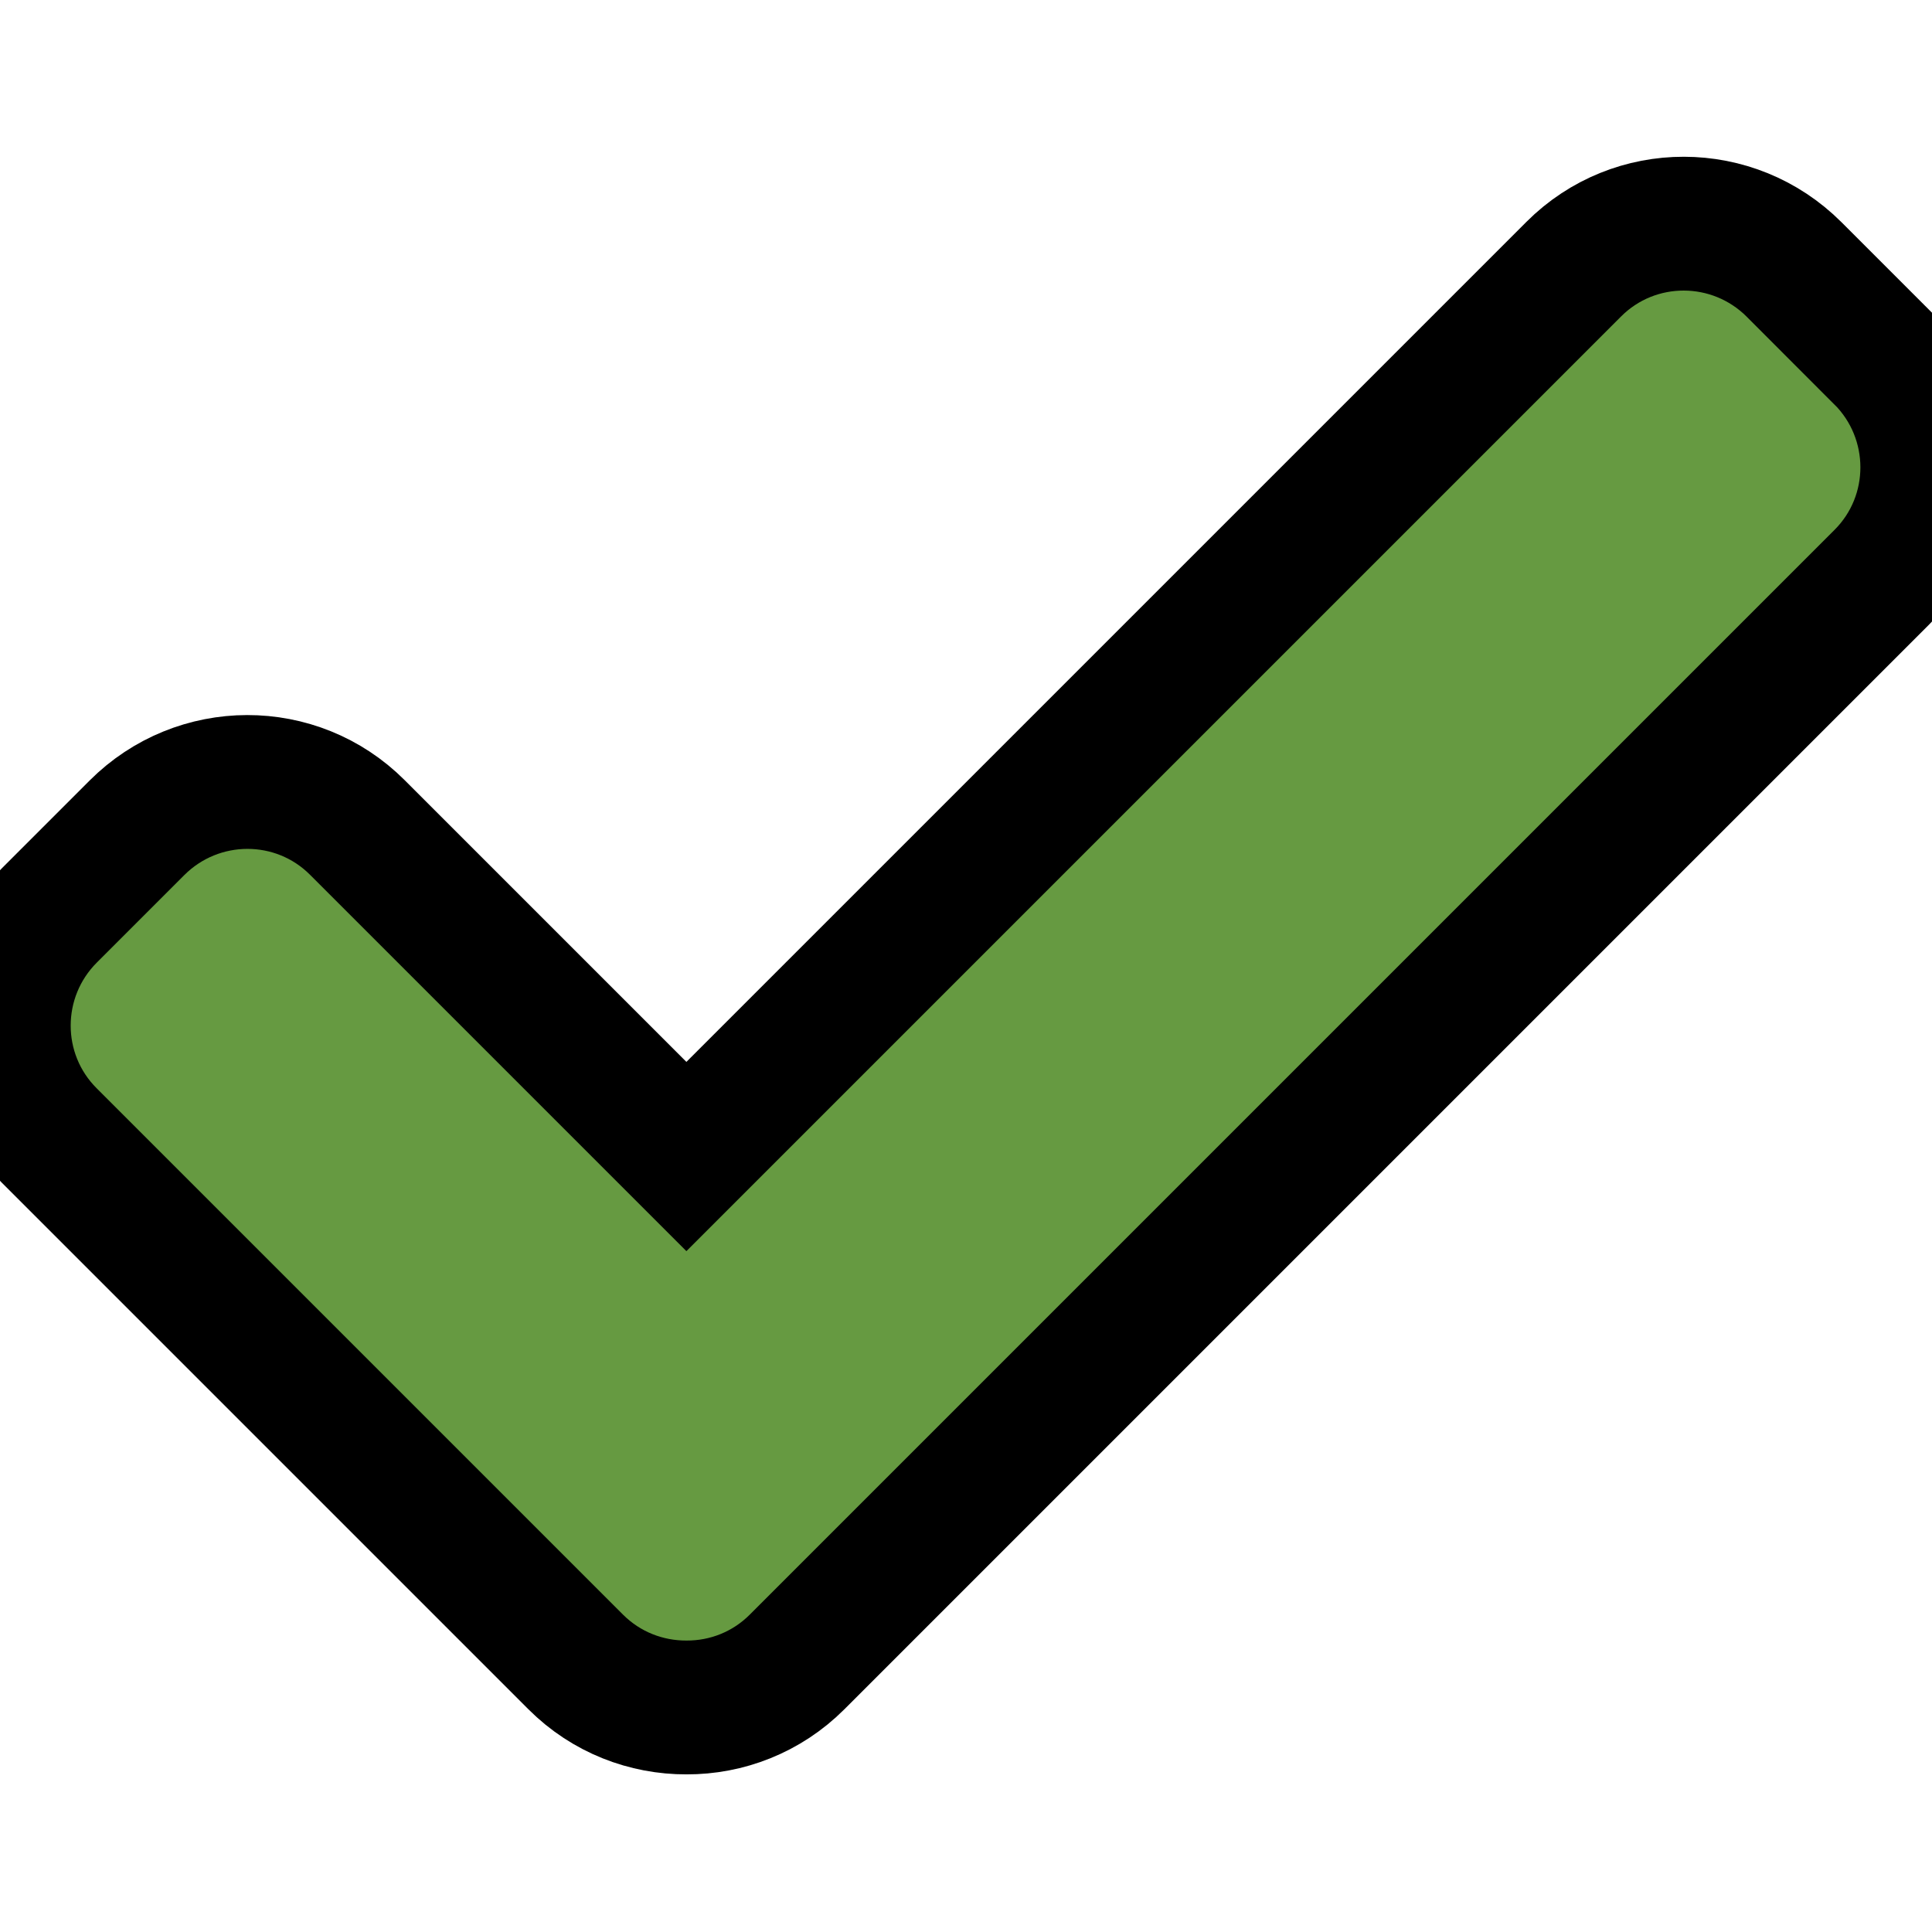 <?xml version="1.0" encoding="UTF-8" standalone="no"?>
<svg
   width="15"
   height="15"
   xml:space="preserve"
   version="1.1"
   enable-background="new 0 0 128 128"
   id="svg840"
   sodipodi:docname="btnAceptar.svg"
   inkscape:version="1.1.2 (b8e25be833, 2022-02-05)"
   viewBox="0 0 15 15"
   xmlns:inkscape="http://www.inkscape.org/namespaces/inkscape"
   xmlns:sodipodi="http://sodipodi.sourceforge.net/DTD/sodipodi-0.dtd"
   xmlns="http://www.w3.org/2000/svg"
   xmlns:svg="http://www.w3.org/2000/svg"><defs
   id="defs844" /><sodipodi:namedview
   id="namedview842"
   pagecolor="#ffffff"
   bordercolor="#666666"
   borderopacity="1.0"
   inkscape:pageshadow="2"
   inkscape:pageopacity="0.0"
   inkscape:pagecheckerboard="0"
   showgrid="false"
   inkscape:zoom="53.333333"
   inkscape:cx="6.571875"
   inkscape:cy="7.5"
   inkscape:window-width="1920"
   inkscape:window-height="1009"
   inkscape:window-x="-8"
   inkscape:window-y="-8"
   inkscape:window-maximized="1"
   inkscape:current-layer="svg840"
   viewbox-width="15" />

 
<g
   id="g838"
   transform="matrix(1.039,0,0,1.039,-0.296,-0.296)"
   style="fill:#669a41;fill-opacity:1">
  <title
   id="title835">Layer 1</title>
  <path
   stroke="null"
   id="svg_1"
   fill="#96c83c"
   d="M 14.344,2.951 13.692,2.299 C 13.236,1.843 12.499,1.842 12.045,2.296 L 5.414,8.927 2.955,6.468 C 2.501,6.014 1.764,6.015 1.308,6.471 l -0.653,0.653 C 0.2,7.579 0.199,8.316 0.653,8.77 L 4.587,12.704 c 0.228,0.228 0.528,0.341 0.828,0.34 0.299,0.001 0.598,-0.112 0.826,-0.34 l 8.106,-8.106 c 0.454,-0.454 0.453,-1.191 -0.003,-1.647 z"
   style="fill:#669a41;fill-opacity:1" />
 </g></svg>
